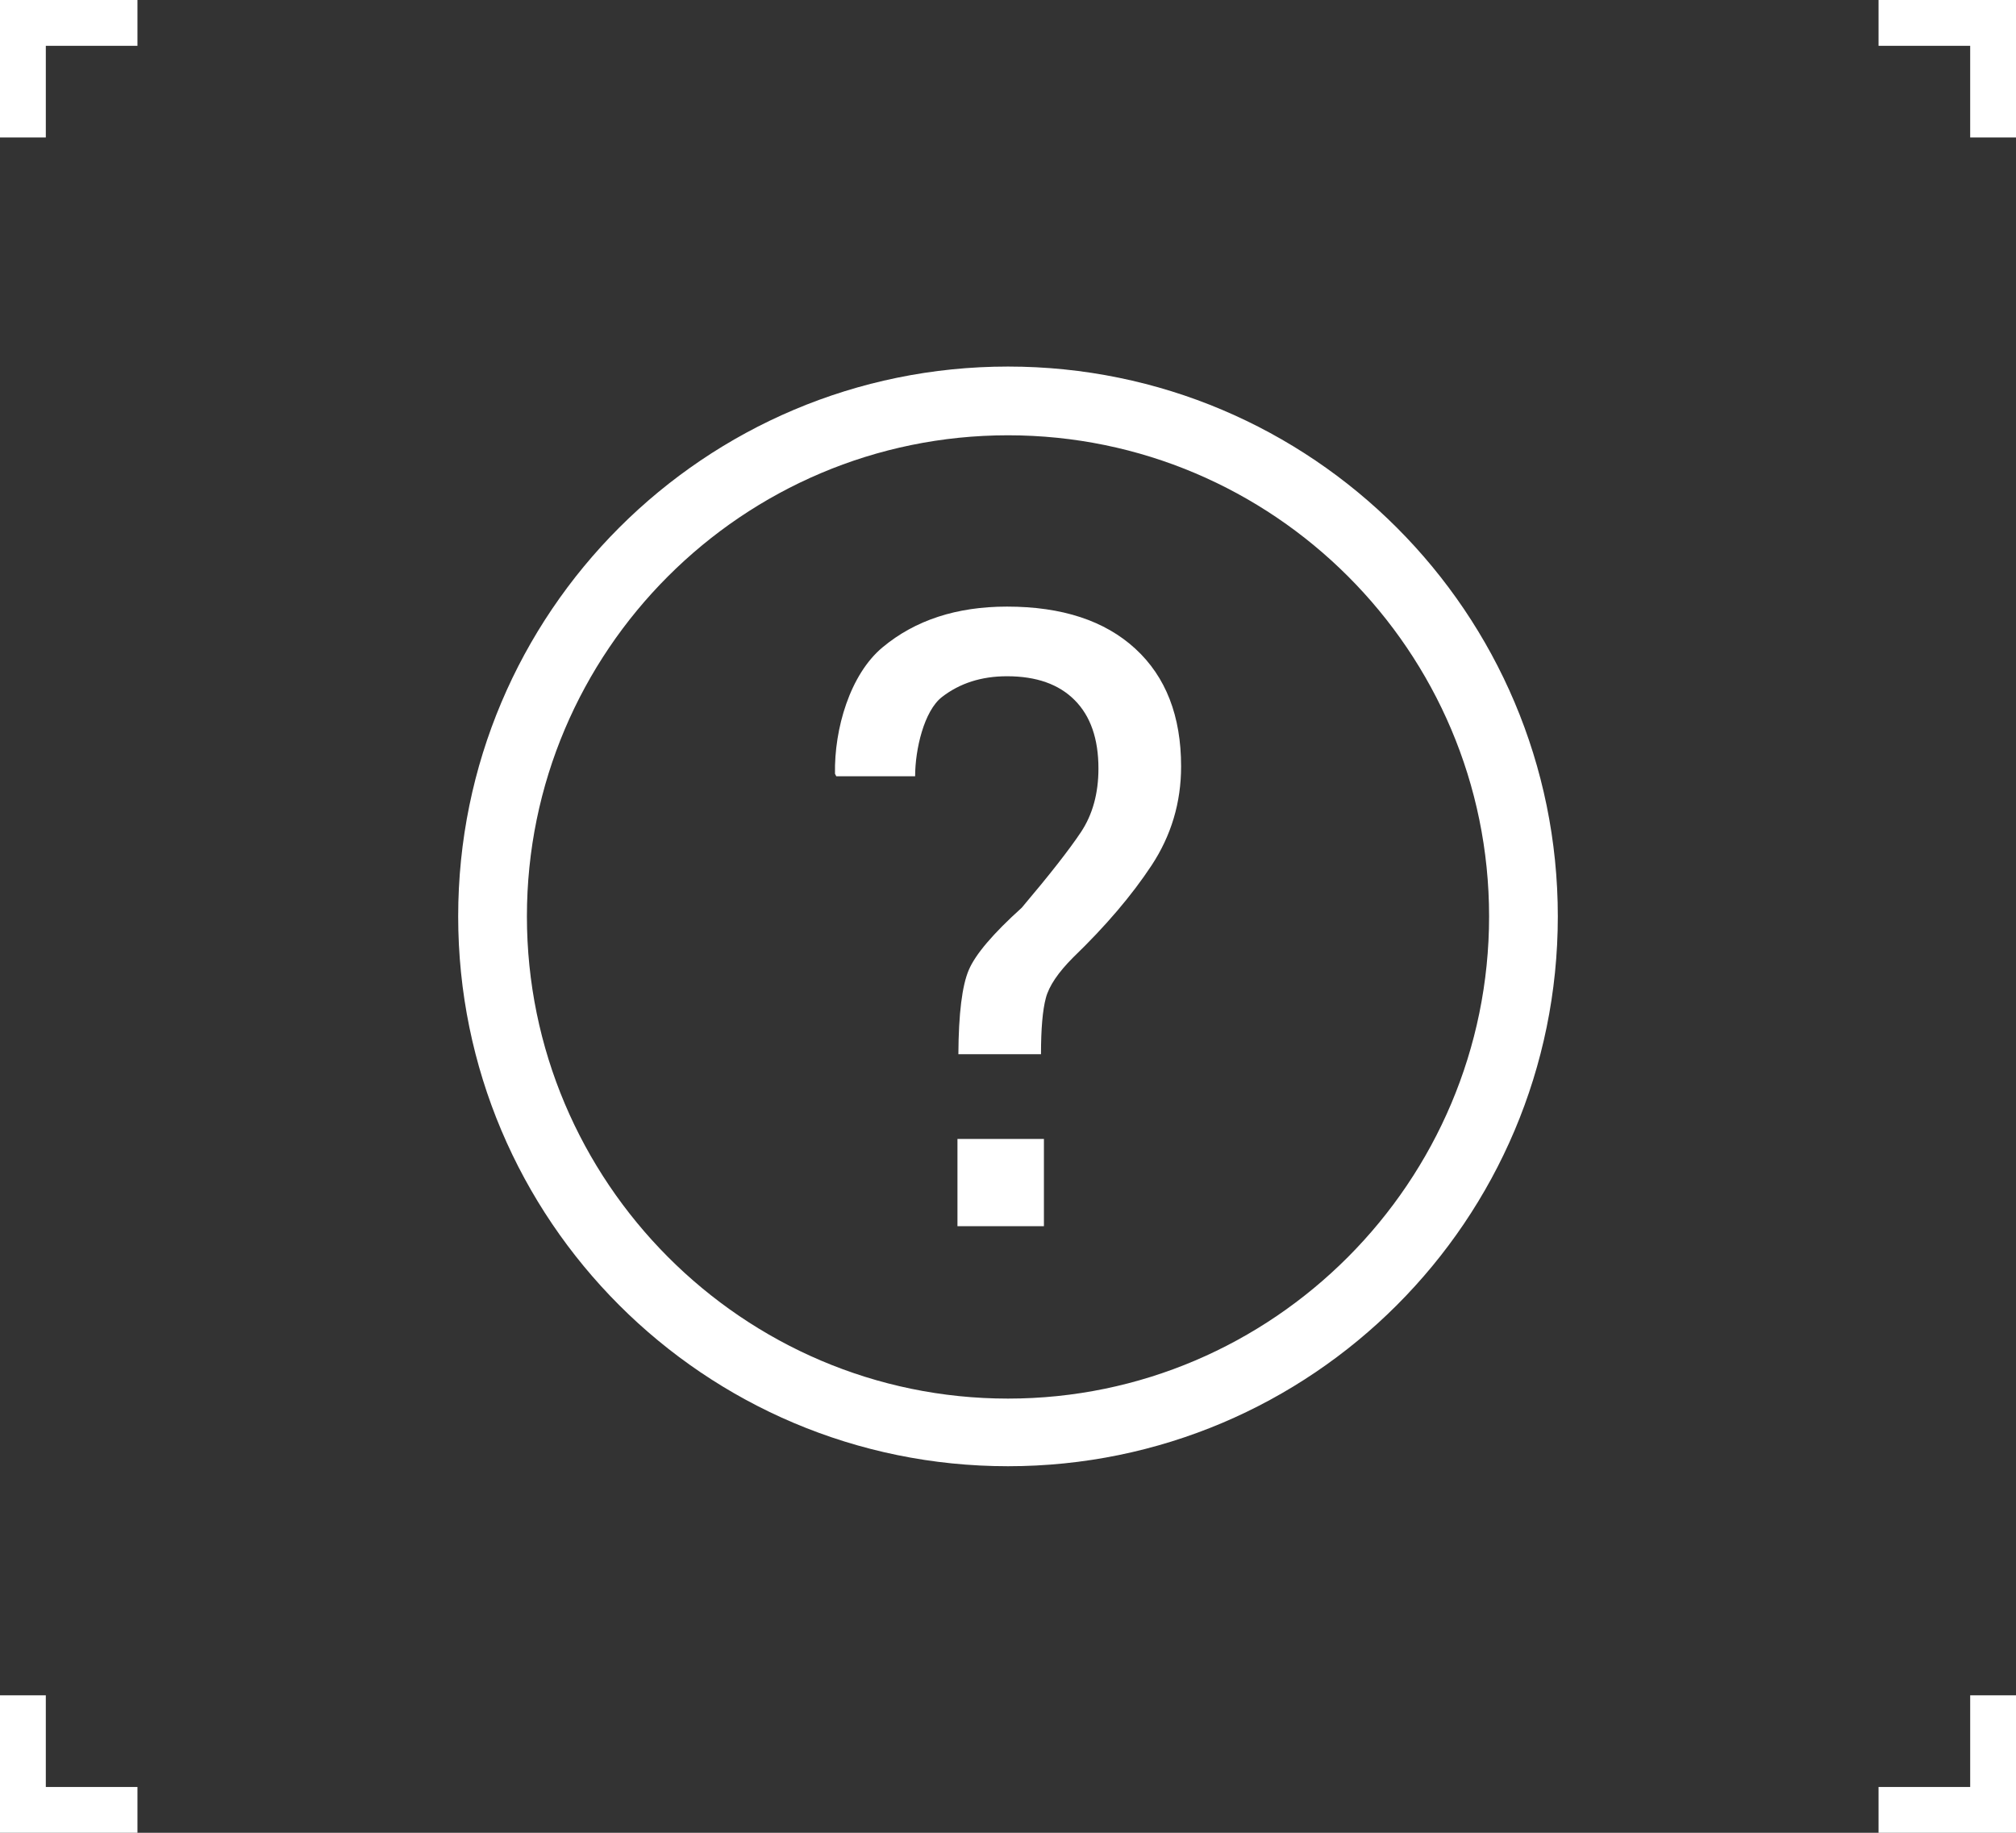 <svg width="44" height="40" viewBox="0 0 44 40" fill="none" xmlns="http://www.w3.org/2000/svg">
<rect x="0" y="0" width="44" height="40" fill="#333333" stroke="none"/>
<g clip-path="url(#clip0_125_2)">
<path fill-rule="evenodd" clip-rule="evenodd" d="M0 0V3H1V1H3V0H1H0Z" fill="white"/>
<path fill-rule="evenodd" clip-rule="evenodd" d="M0 40H3V39H1L1 37H0L0 39L0 40Z" fill="white"/>
<path fill-rule="evenodd" clip-rule="evenodd" d="M44 40L44 37L43 37L43 39L41 39L41 40L43 40L44 40Z" fill="white"/>
<path fill-rule="evenodd" clip-rule="evenodd" d="M44 0L41 -1.31134e-07L41 1L43 1L43 3L44 3L44 1L44 0Z" fill="white"/>
<g clip-path="url(#clip1_125_2)">
<path d="M22 8C15.373 8 10 13.373 10 20C10 26.628 15.373 32 22 32C28.628 32 34 26.628 34 20C34 13.373 28.628 8 22 8ZM22 30.524C16.21 30.524 11.5 25.79 11.5 20C11.5 14.21 16.21 9.5 22 9.5C27.79 9.5 32.5 14.21 32.5 20C32.5 25.79 27.79 30.524 22 30.524ZM20.897 26.761H22.784V24.857H20.897V26.761ZM21.978 13.239C20.879 13.239 19.974 13.535 19.263 14.127C18.552 14.719 18.206 15.905 18.224 16.887L18.252 16.942H19.973C19.973 16.356 20.168 15.514 20.559 15.212C20.949 14.91 21.422 14.759 21.978 14.759C22.619 14.759 23.111 14.933 23.456 15.281C23.802 15.629 23.974 16.126 23.974 16.773C23.974 17.316 23.846 17.78 23.59 18.164C23.333 18.549 22.903 19.098 22.299 19.812C21.676 20.374 21.291 20.826 21.145 21.167C20.998 21.509 20.922 22.123 20.917 23.008H22.72C22.72 22.453 22.756 22.043 22.826 21.781C22.895 21.519 23.095 21.223 23.425 20.893C24.133 20.21 24.702 19.541 25.133 18.888C25.563 18.235 25.778 17.515 25.778 16.727C25.778 15.628 25.446 14.772 24.78 14.159C24.114 13.546 23.18 13.239 21.978 13.239Z" fill="white"/>
</g>
</g>
<defs>
<clipPath id="clip0_125_2">
<rect width="44" height="40" fill="white"/>
</clipPath>
<clipPath id="clip1_125_2">
<rect width="24" height="24" fill="white" transform="translate(10 8)"/>
</clipPath>
</defs>
</svg>
